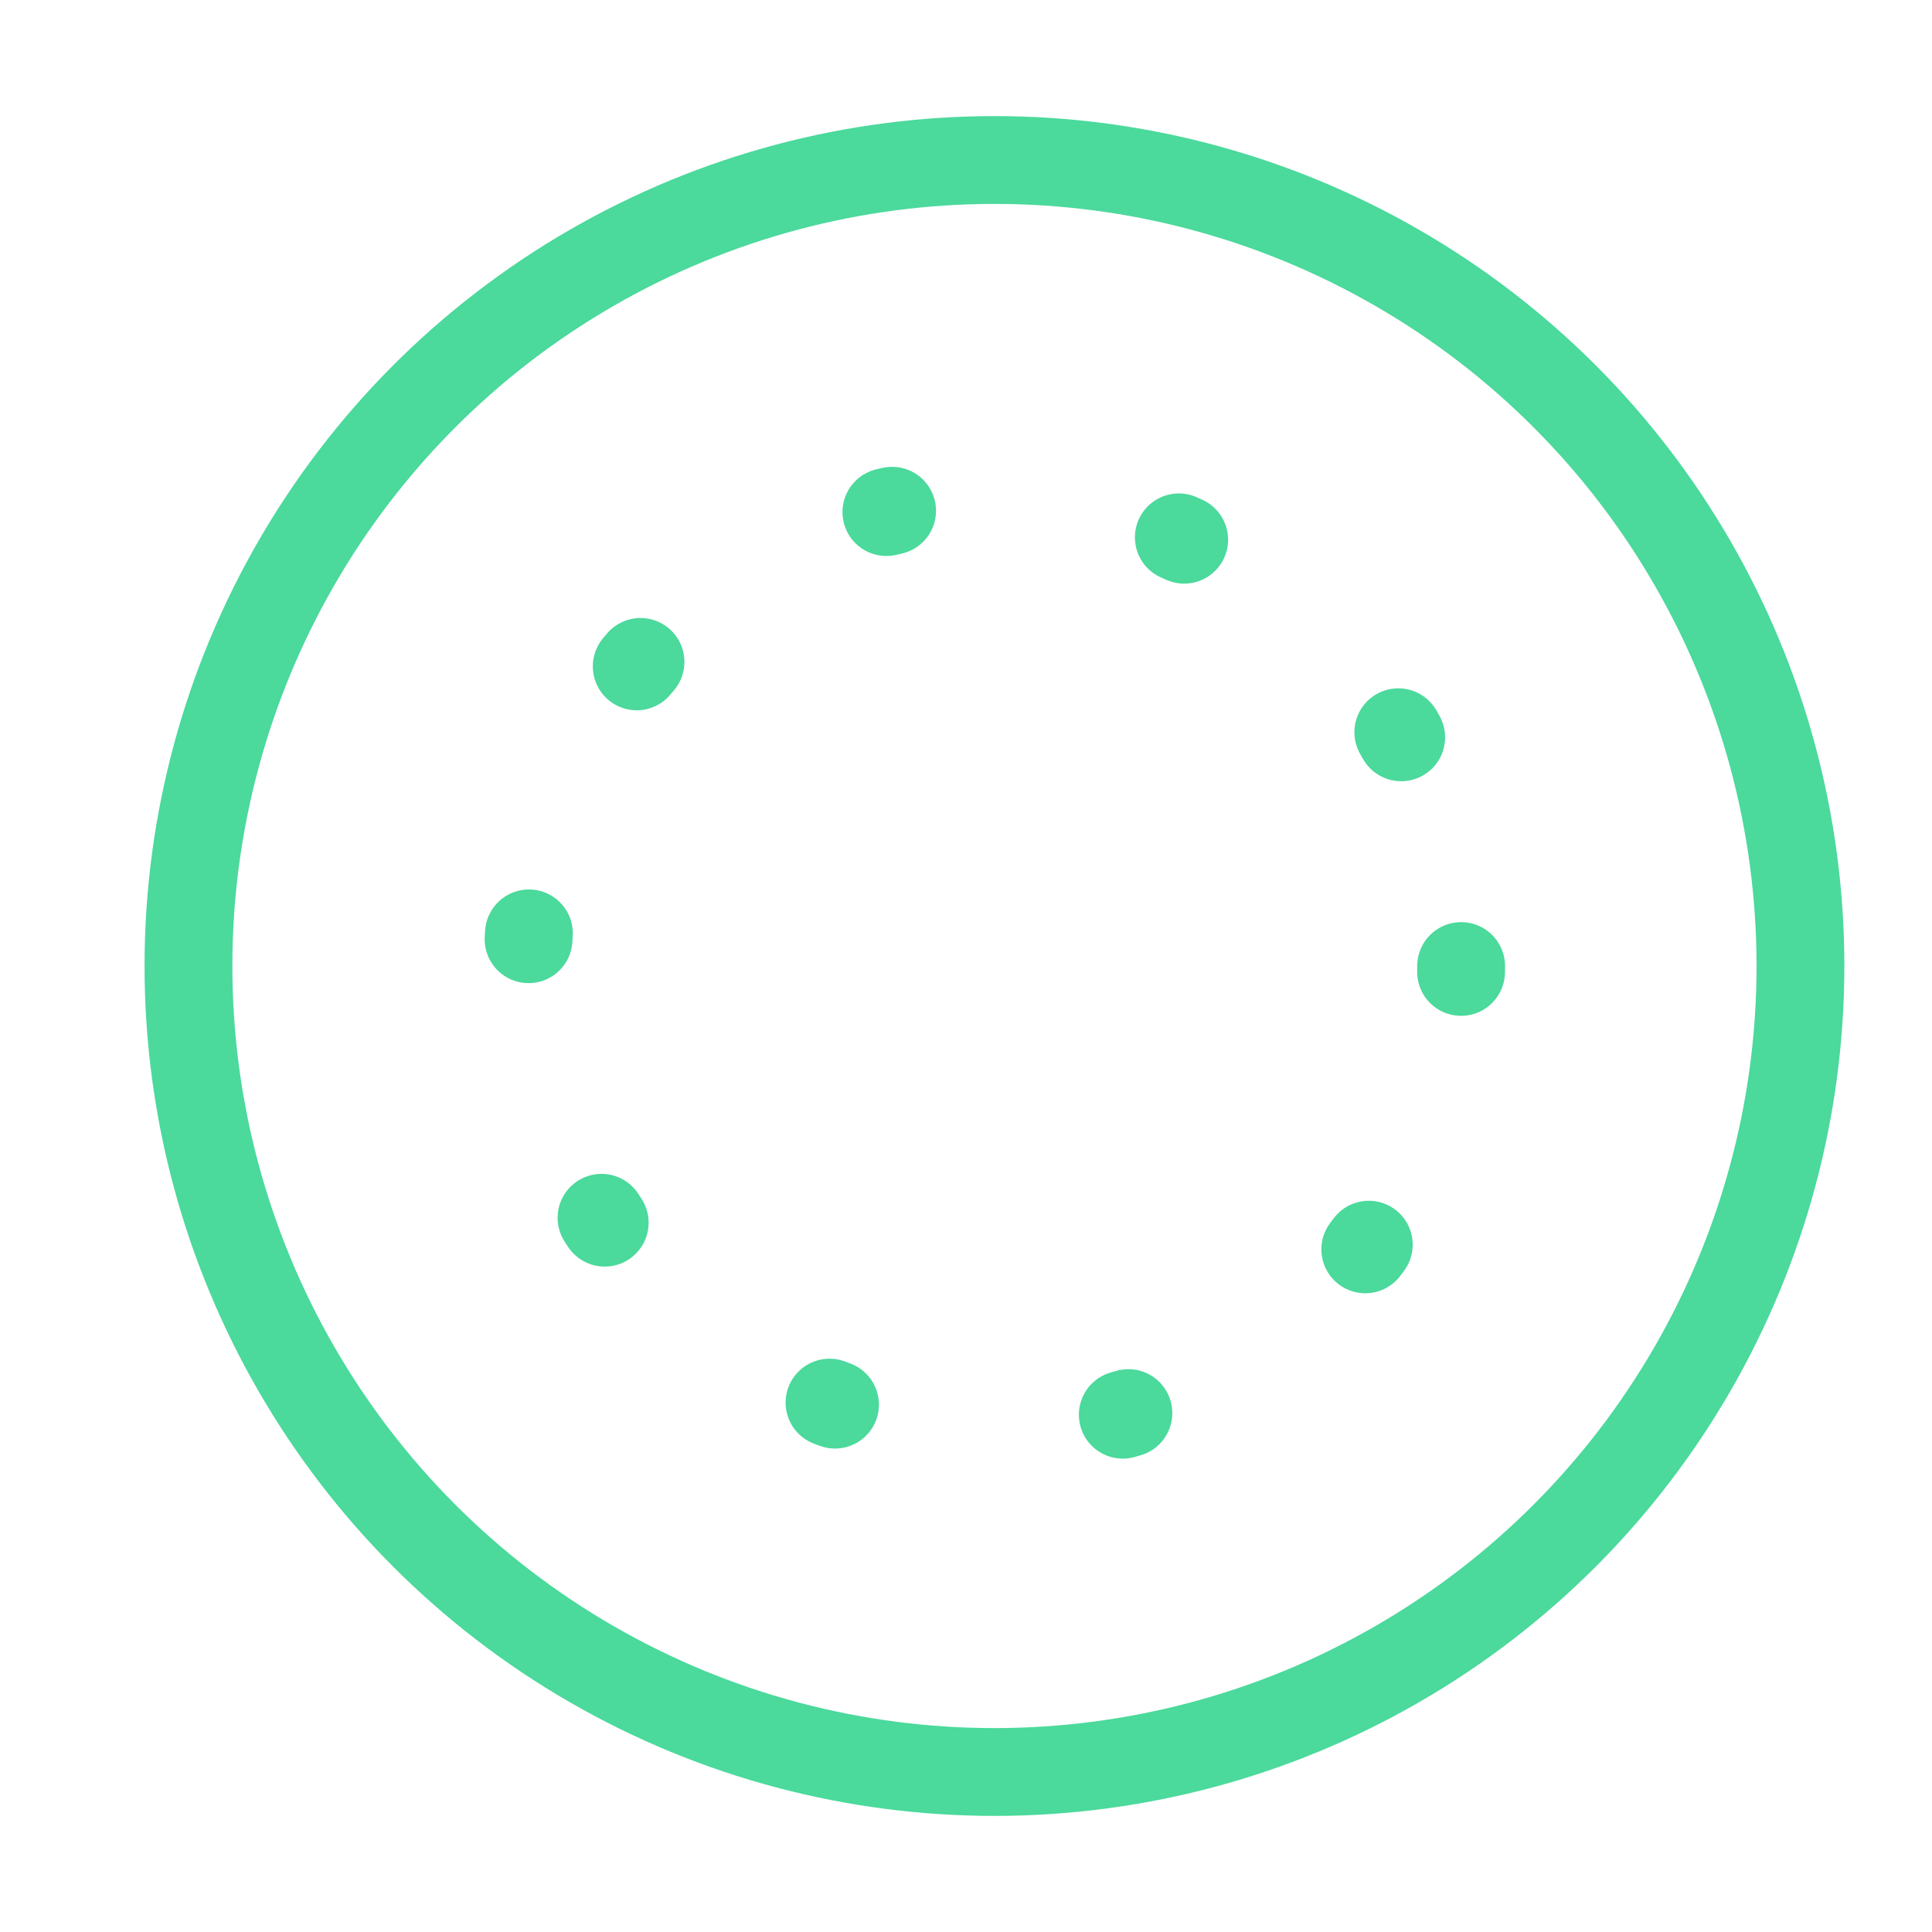 <?xml version="1.0" encoding="UTF-8"?>
<svg xmlns="http://www.w3.org/2000/svg" width="33" height="33" viewBox="0 0 33 33" fill="none">
  <circle cx="16.986" cy="16.501" r="7.971" stroke="#4BD99C" stroke-width="1.5" stroke-linecap="round" stroke-linejoin="round" stroke-dasharray="0.1 5"></circle>
  <circle cx="16.986" cy="16.5" r="13.767" stroke="#4BD99C" stroke-width="1.5"></circle>
</svg>
